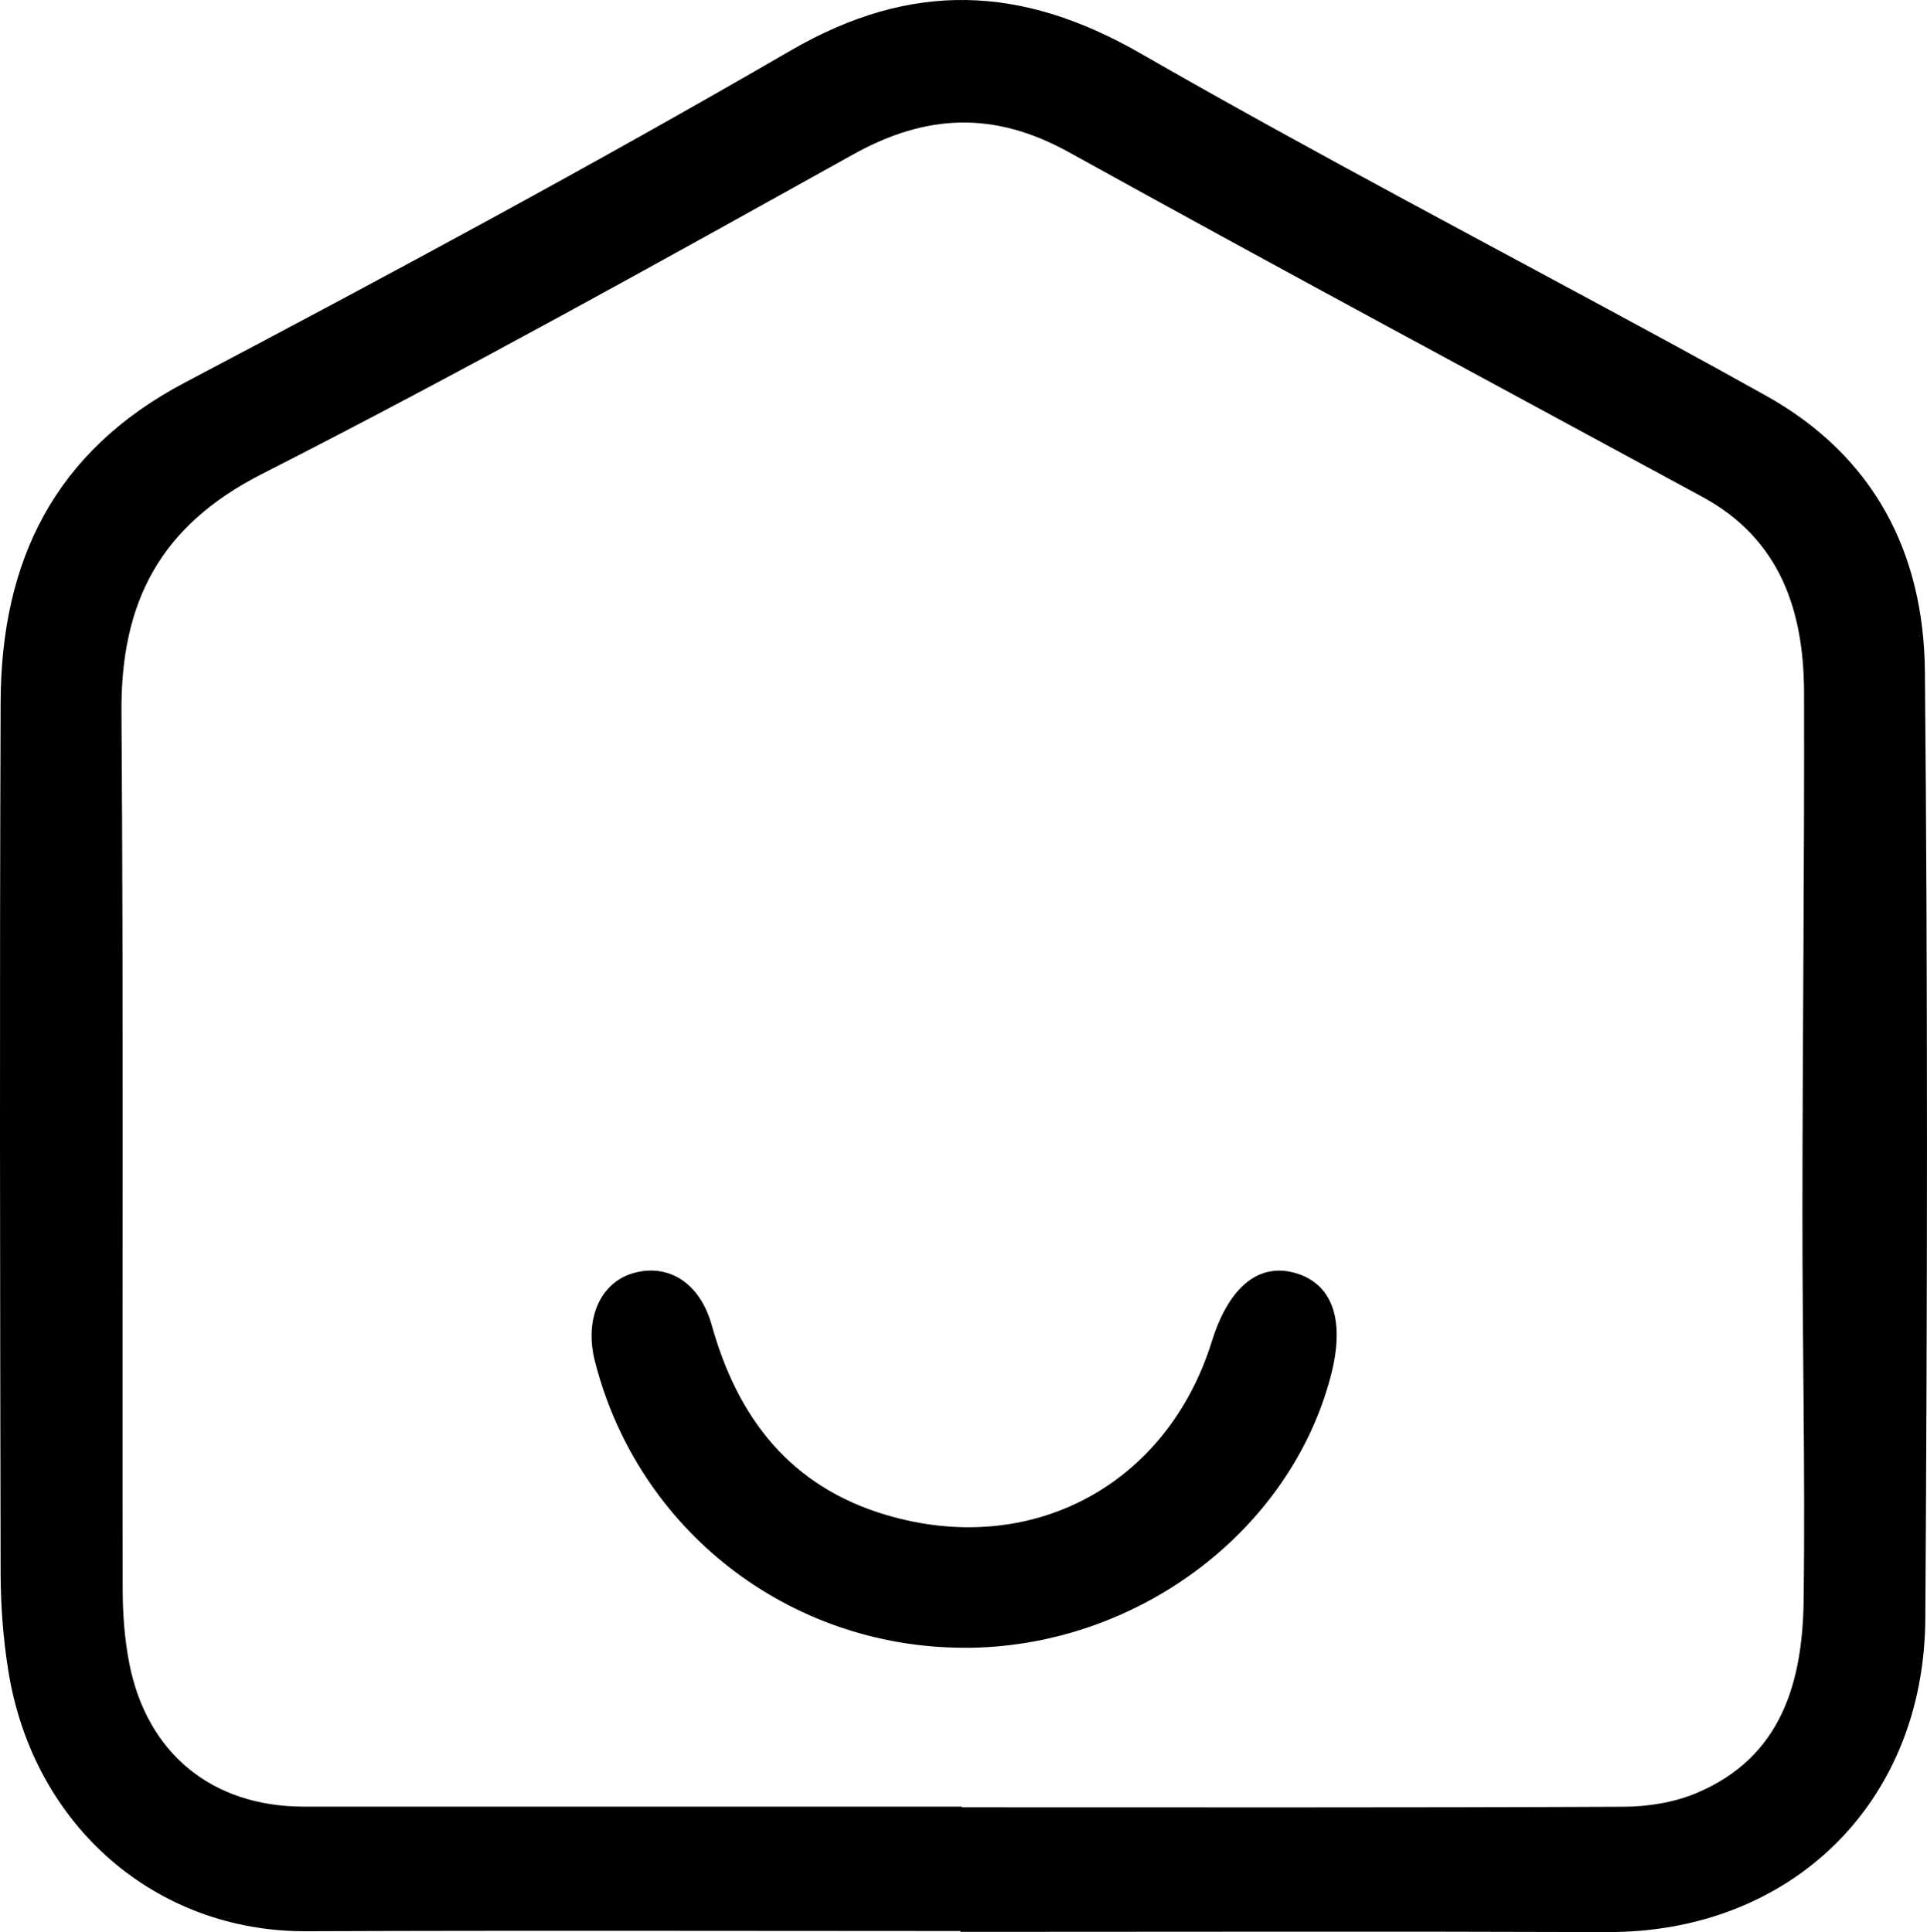 <?xml version="1.0" encoding="UTF-8"?><svg id="Calque_1" xmlns="http://www.w3.org/2000/svg" viewBox="0 0 366 367.04"><path d="m182.43,366.84c-41.42,0-82.84-.12-124.26.04-28.51.12-51.83-19.93-56.58-49.41-.98-6.08-1.45-12.3-1.47-18.45-.11-55.23-.21-110.46,0-165.69.1-26.7,10.13-47.55,35-60.66,38.68-20.4,77.23-41.13,115.05-63.07,22.96-13.32,43.84-12.44,66.39.51,33.38,19.17,67.54,37,101.36,55.41,5.84,3.18,11.67,6.4,17.48,9.64,20.52,11.44,29.99,29.84,30.2,52.4.56,59.99.47,119.98.08,179.97-.23,35.19-25.73,59.64-60.44,59.51-40.94-.15-81.88-.04-122.83-.04,0-.05,0-.11,0-.16Zm.25-23.65c0,.05,0,.1,0,.15,41.91,0,83.81.08,125.72-.11,4.62-.02,9.57-.81,13.8-2.59,16.29-6.85,20.19-21.22,20.38-36.89.3-24.52-.26-49.05-.24-73.57.02-32.86.39-65.72.31-98.57-.04-15.55-4.49-29.17-19.31-37.21-40.11-21.78-80.35-43.34-120.28-65.46-14.13-7.83-27.01-7.39-41.02.4-37.18,20.69-74.38,41.41-112.29,60.71-19.42,9.88-26.83,24.39-26.68,45.23.4,55.47.13,110.95.23,166.43,0,4.73.34,9.55,1.24,14.19,3.33,17.22,15.79,27.31,33.16,27.31,41.67-.01,83.34,0,125.01,0Z"/><path d="m182.95,313.03c-33.2-.13-61.76-22.34-69.95-54.38-2.07-8.09,1.01-15.07,7.42-16.83,6.44-1.77,12.48,1.73,14.78,9.97,4.96,17.75,15.03,30.62,33.05,35.99,27.62,8.23,53.41-5.65,61.91-32.94,3.28-10.54,9.13-15.18,16.26-12.88,6.8,2.19,9.05,9.06,6.35,19.41-7.81,29.9-37.4,51.8-69.82,51.67Z"/></svg>